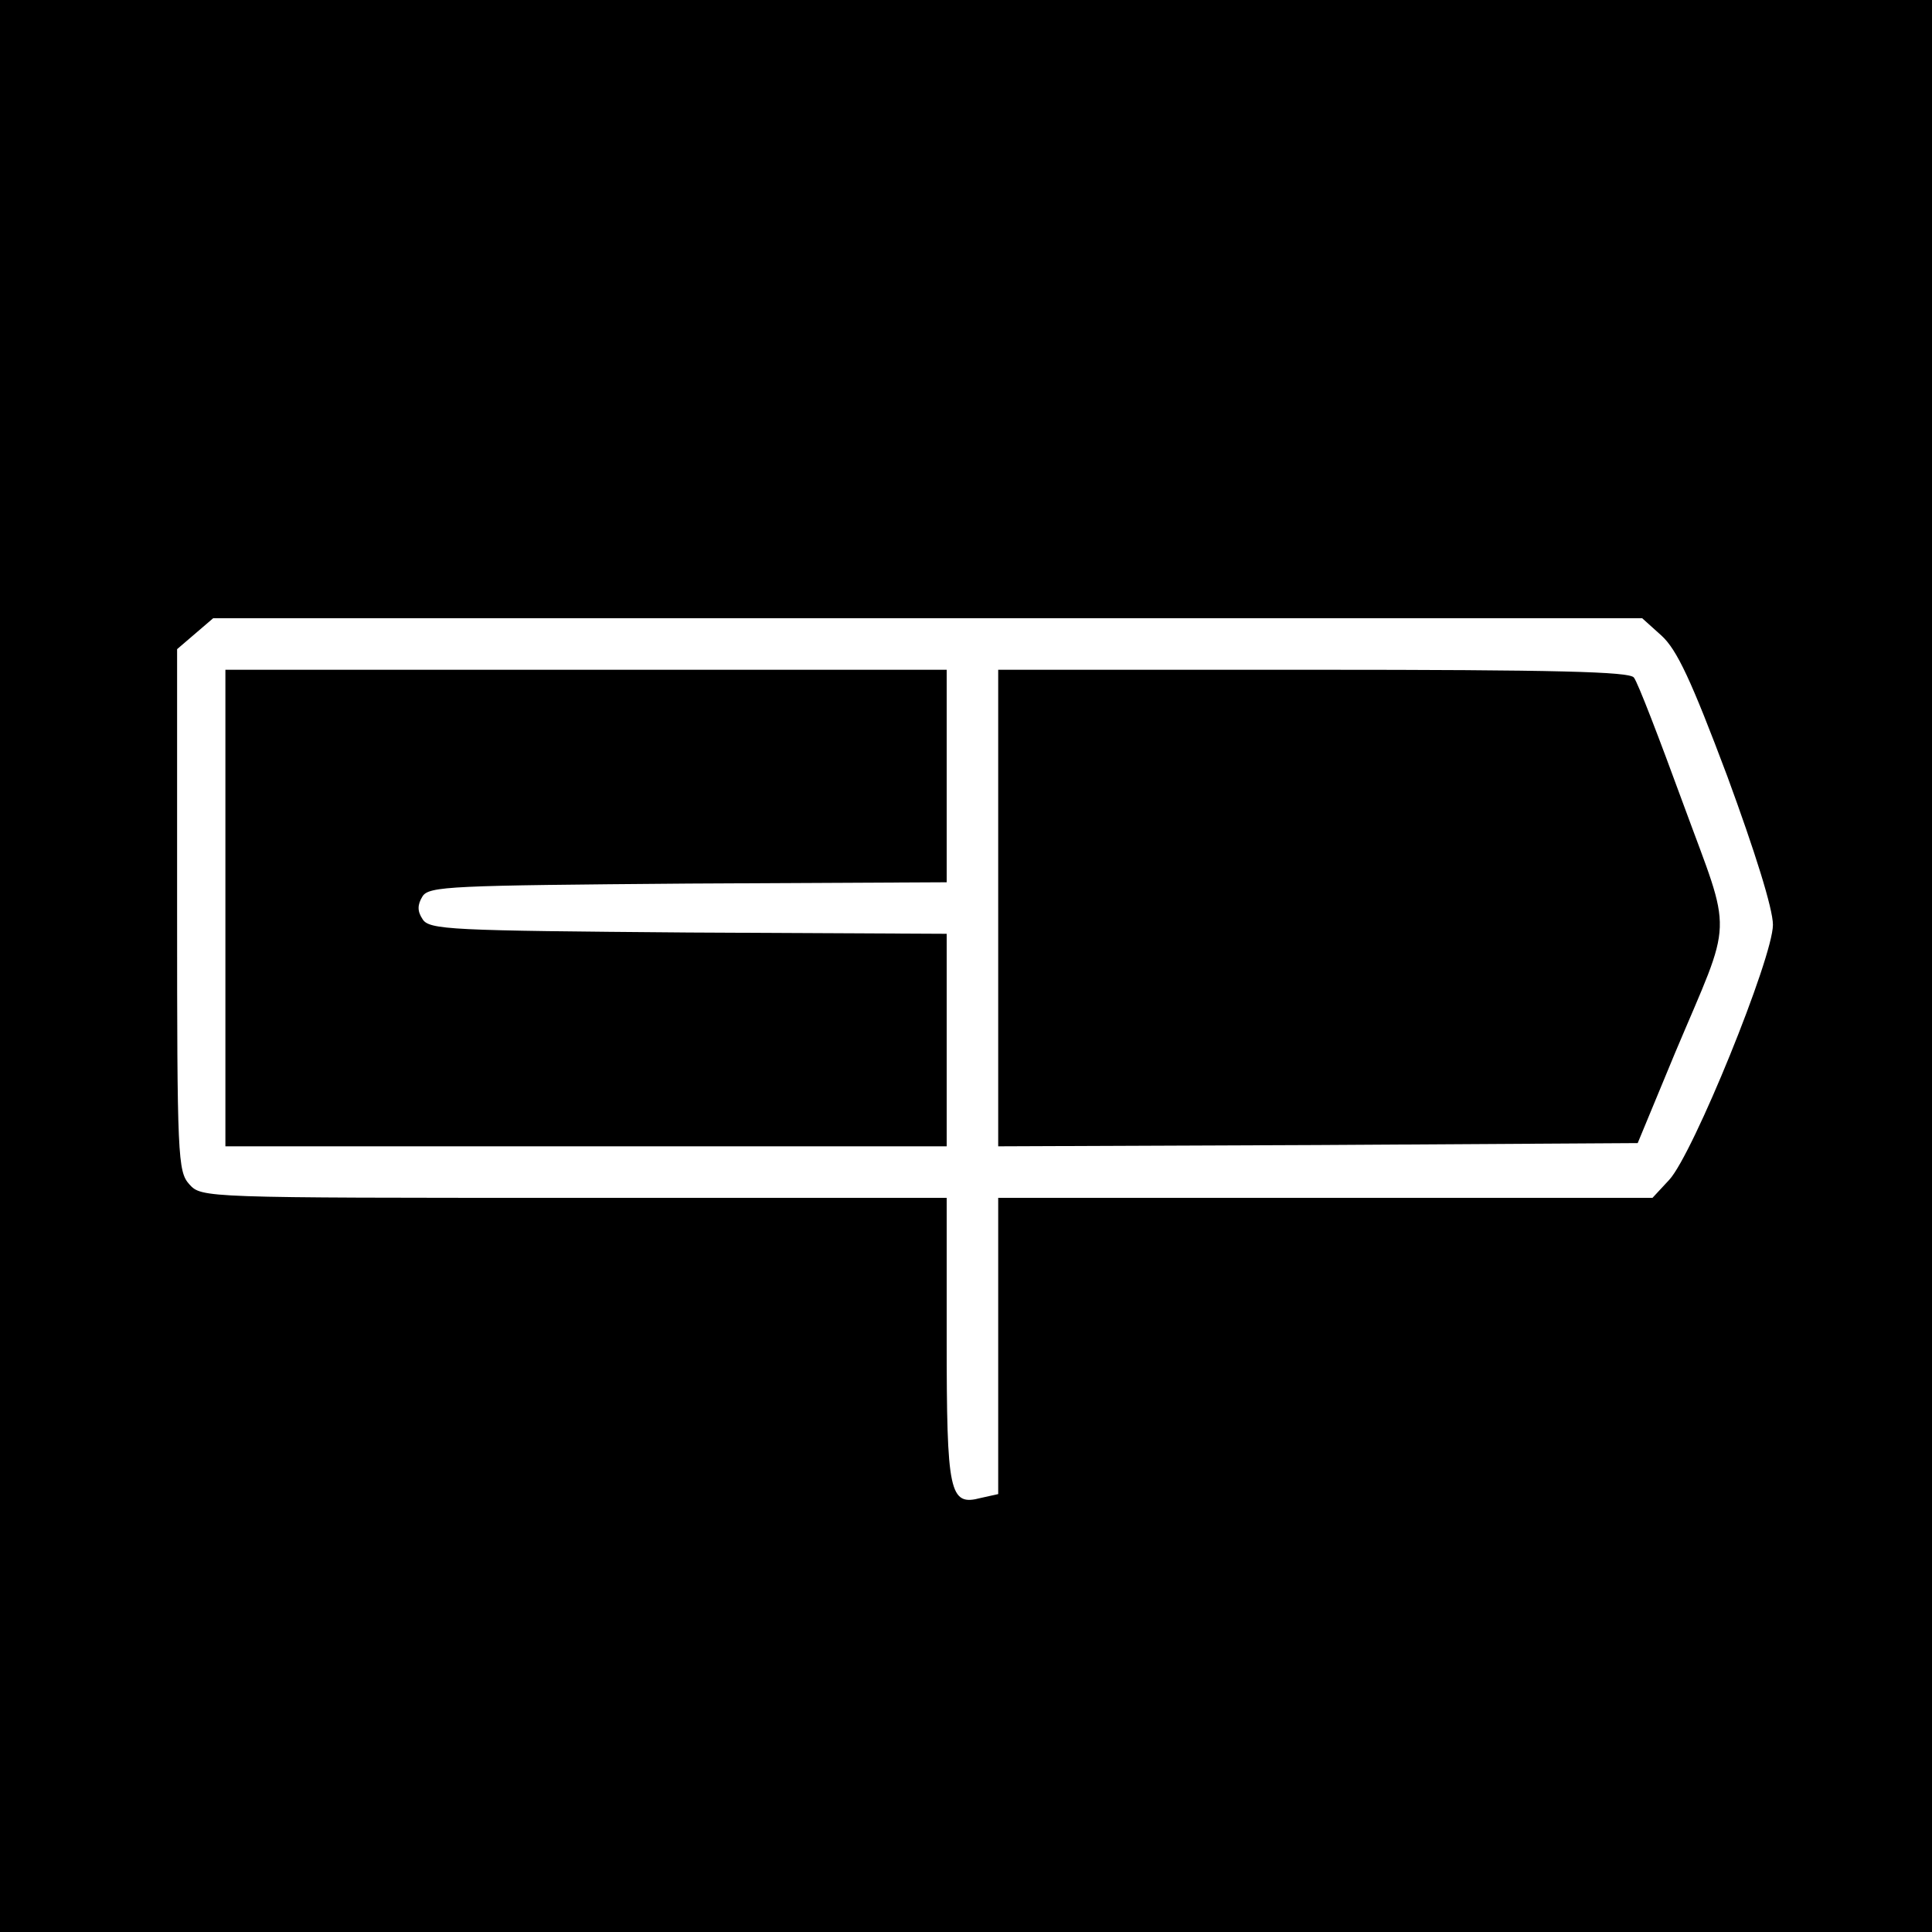 <?xml version="1.0" standalone="no"?>
<!DOCTYPE svg PUBLIC "-//W3C//DTD SVG 20010904//EN"
 "http://www.w3.org/TR/2001/REC-SVG-20010904/DTD/svg10.dtd">
<svg version="1.0" xmlns="http://www.w3.org/2000/svg"
 width="300pt" height="300pt" viewBox="0 0 300 300"
 preserveAspectRatio="xMidYMid meet">
<g transform="translate(0,300) scale(0.1,-0.1)"
fill="#000000" stroke="none">
<path d="M0 1500 l0 -1500 1500 0 1500 0 0 1500 0 1500 -1500 0 -1500 0 0
-1500z m2580 513 c24 -22 46 -69 102 -218 43 -117 71 -206 71 -231 0 -51 -124
-356 -161 -396 l-26 -28 -508 0 -508 0 0 -230 0 -230 -27 -6 c-49 -13 -53 7
-53 248 l0 218 -578 0 c-576 0 -579 0 -598 21 -18 20 -19 42 -19 426 l0 405
28 24 28 24 1109 0 1110 0 30 -27z"/>
<path d="M350 1590 l0 -370 560 0 560 0 0 165 0 165 -401 2 c-370 3 -403 4
-413 21 -8 12 -8 22 0 35 10 16 43 17 413 20 l401 2 0 165 0 165 -560 0 -560
0 0 -370z"/>
<path d="M1550 1590 l0 -370 496 2 497 3 58 140 c91 216 90 176 13 386 -37
101 -71 190 -77 197 -7 9 -119 12 -498 12 l-489 0 0 -370z"/>
</g>
</svg>
